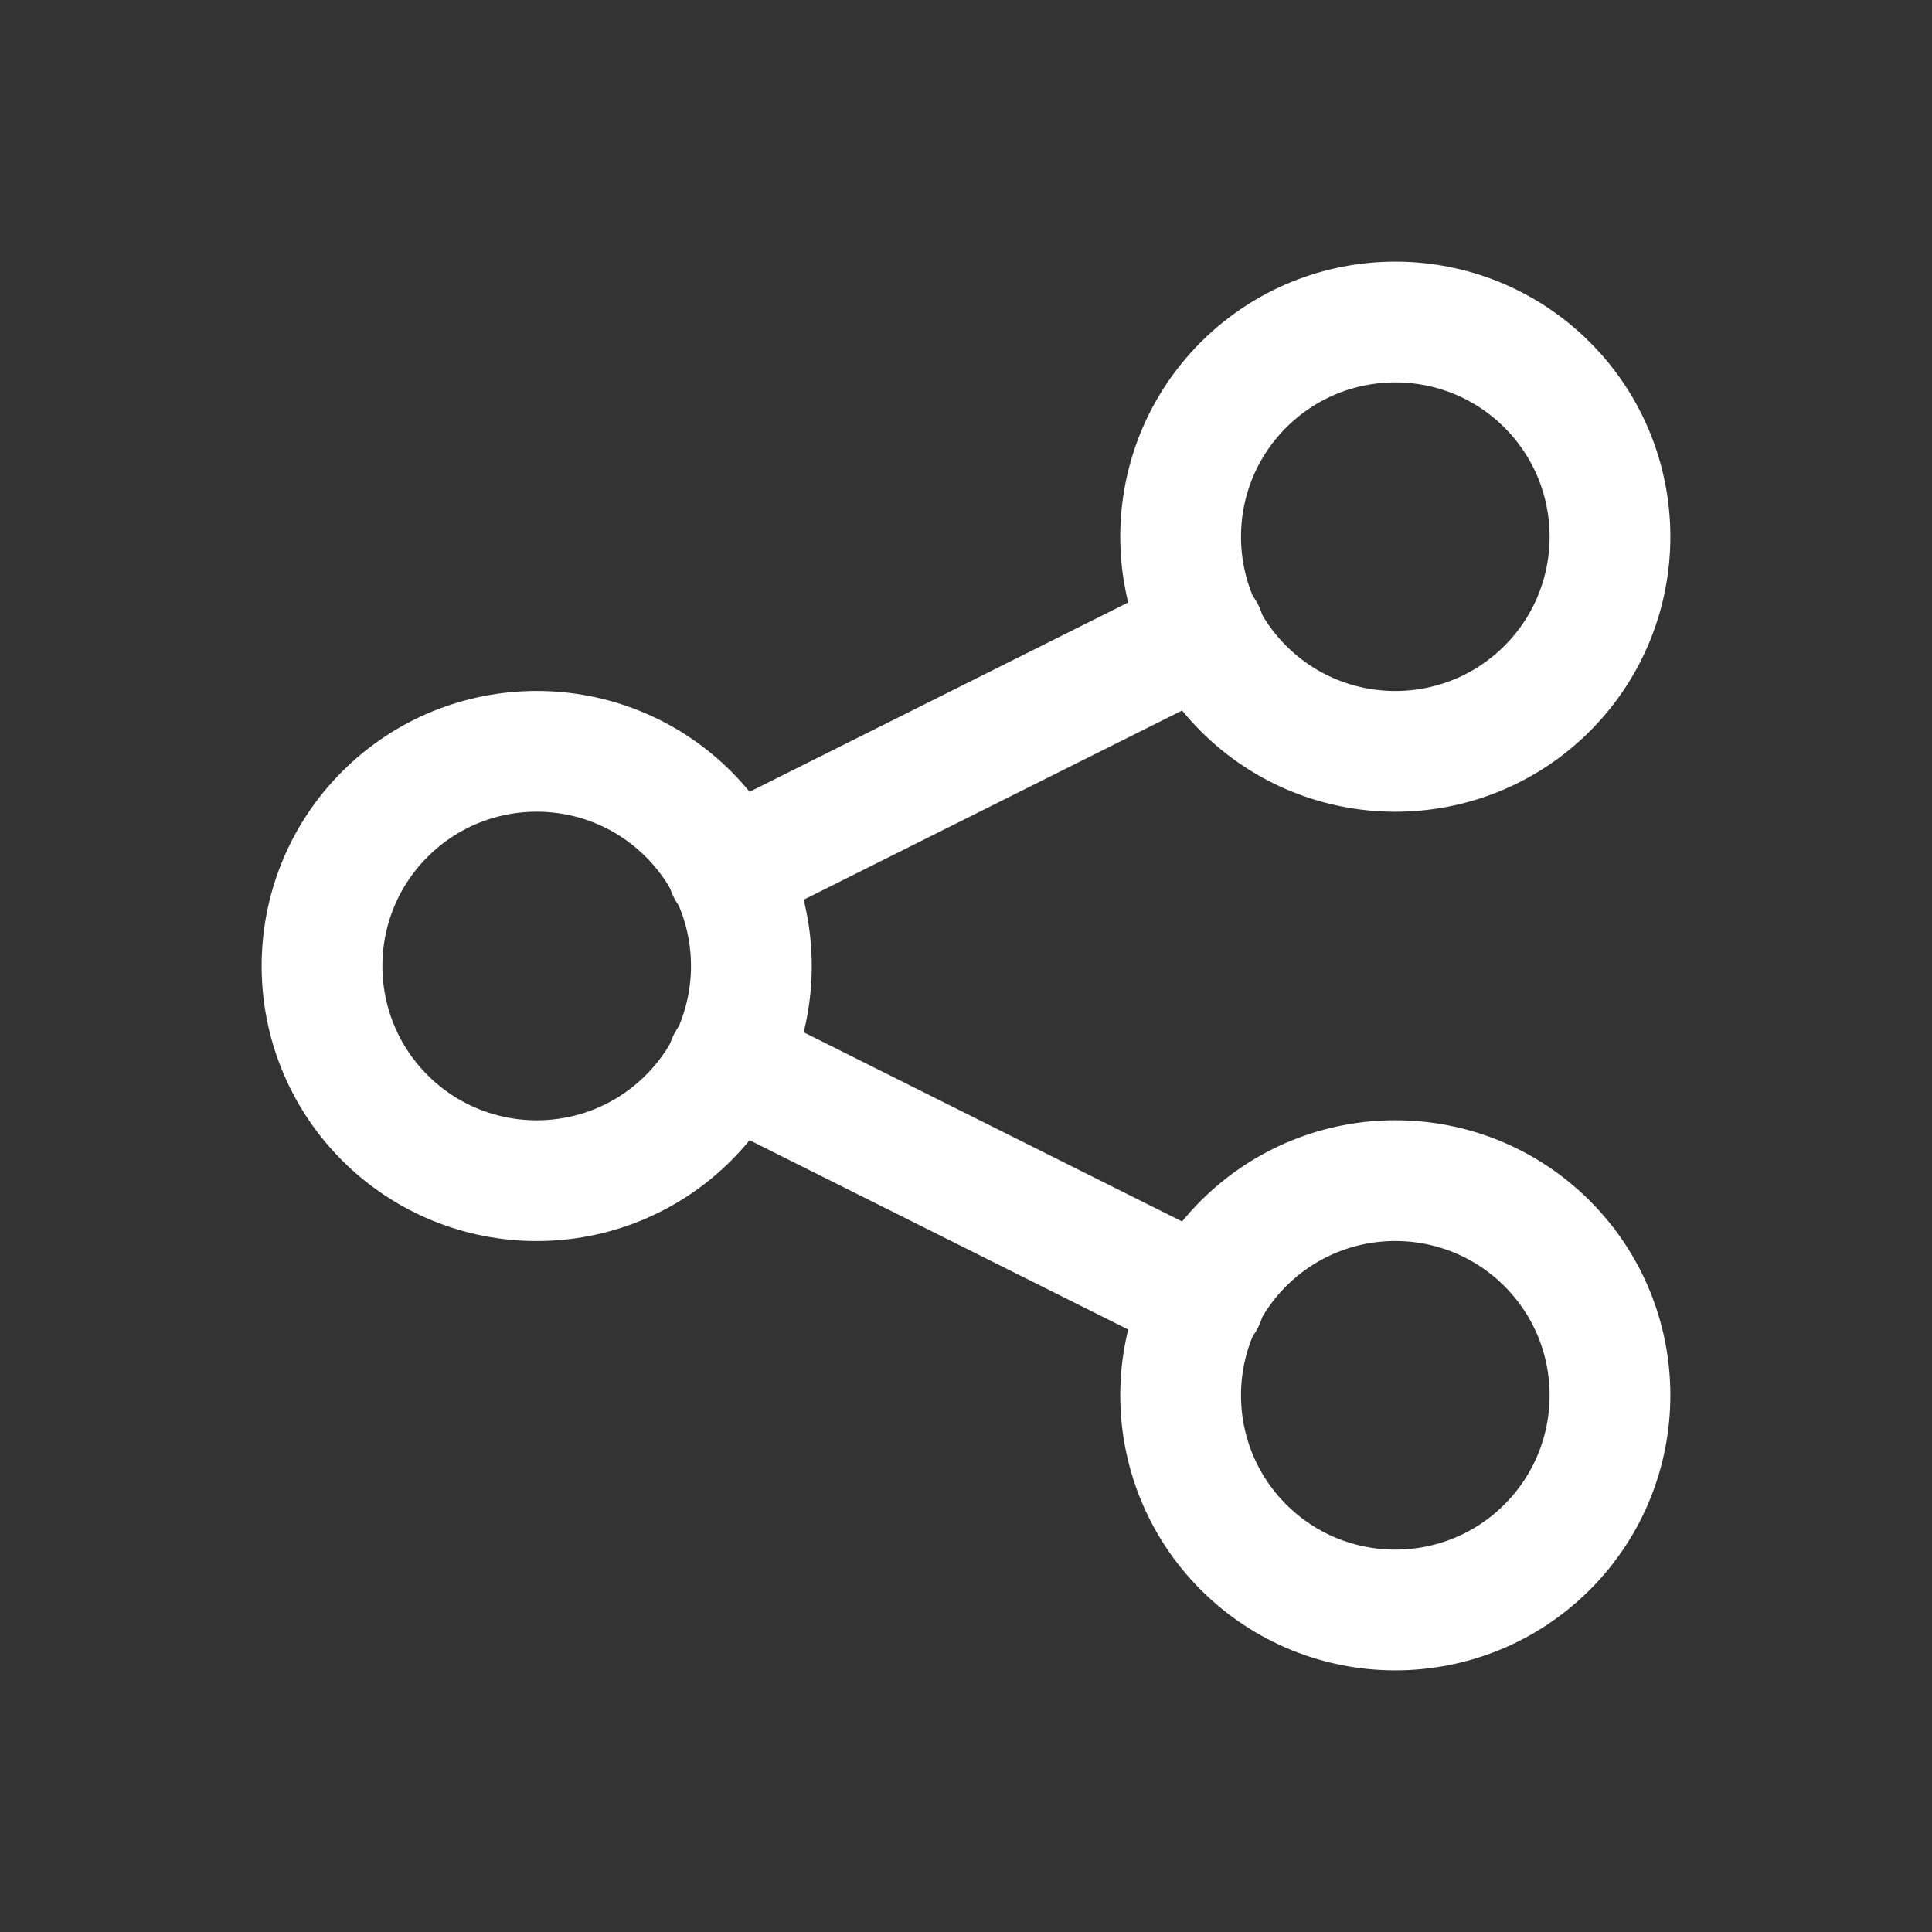 <svg width="24" height="24" viewBox="0 0 24 24" fill="none" xmlns="http://www.w3.org/2000/svg">
<rect x="0" y="0" width="24" height="24" fill="#333333" stroke="none"/>
<path d="M8.553 10.114C9.594 11.156 9.594 12.844 8.553 13.886C7.511 14.927 5.823 14.927 4.781 13.886C3.74 12.844 3.74 11.156 4.781 10.114C5.823 9.073 7.511 9.073 8.553 10.114" stroke="white" stroke-width="1.5" stroke-linecap="round" stroke-linejoin="round"/>
<path d="M19.219 4.781C20.26 5.823 20.26 7.511 19.219 8.553C18.177 9.594 16.489 9.594 15.447 8.553C14.406 7.511 14.406 5.823 15.447 4.781C16.489 3.74 18.177 3.74 19.219 4.781" stroke="white" stroke-width="1.5" stroke-linecap="round" stroke-linejoin="round"/>
<path d="M19.219 15.447C20.26 16.489 20.26 18.177 19.219 19.219C18.177 20.26 16.489 20.26 15.447 19.219C14.406 18.177 14.406 16.489 15.447 15.447C16.489 14.406 18.177 14.406 19.219 15.447" stroke="white" stroke-width="1.5" stroke-linecap="round" stroke-linejoin="round"/>
<path d="M9.04 10.81L14.96 7.85" stroke="white" stroke-width="1.5" stroke-linecap="round" stroke-linejoin="round"/>
<path d="M9.04 13.19L14.96 16.15" stroke="white" stroke-width="1.5" stroke-linecap="round" stroke-linejoin="round"/>
</svg>
